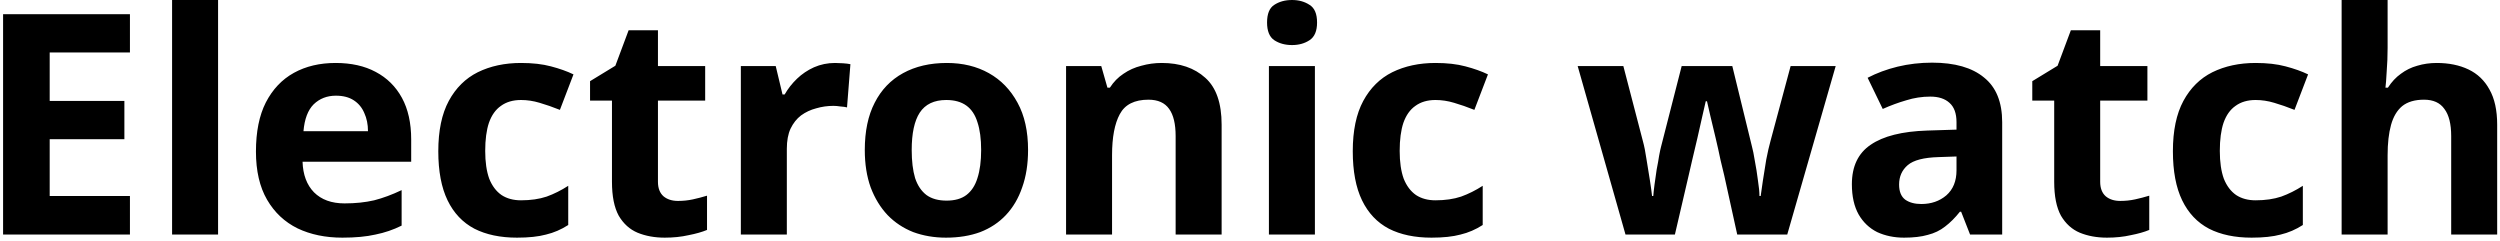 <svg width="405" height="39" viewBox="0 0 405 39" fill="none" xmlns="http://www.w3.org/2000/svg">
<path d="M21.05 38H0.5V2.3H21.05V8.5H8.05V16.35H20.15V22.55H8.05V31.75H21.05V38ZM35.328 38H27.878V-2.5034e-06H35.328V38ZM54.363 10.2C56.896 10.2 59.063 10.683 60.863 11.65C62.696 12.617 64.113 14.017 65.113 15.85C66.113 17.683 66.613 19.933 66.613 22.6V26.2H49.013C49.08 28.3 49.696 29.95 50.863 31.15C52.063 32.35 53.713 32.95 55.813 32.95C57.58 32.95 59.18 32.783 60.613 32.45C62.046 32.083 63.53 31.533 65.063 30.8V36.55C63.73 37.217 62.313 37.7 60.813 38C59.346 38.333 57.563 38.5 55.463 38.5C52.73 38.5 50.313 38 48.213 37C46.113 35.967 44.463 34.417 43.263 32.35C42.063 30.283 41.463 27.683 41.463 24.55C41.463 21.35 41.996 18.7 43.063 16.6C44.163 14.467 45.68 12.867 47.613 11.8C49.546 10.733 51.796 10.2 54.363 10.2ZM54.413 15.5C52.98 15.5 51.78 15.967 50.813 16.9C49.88 17.833 49.33 19.283 49.163 21.25H59.613C59.613 20.15 59.413 19.167 59.013 18.3C58.646 17.433 58.08 16.75 57.313 16.25C56.546 15.75 55.58 15.5 54.413 15.5ZM83.754 38.5C81.054 38.5 78.754 38.017 76.854 37.05C74.954 36.05 73.504 34.517 72.504 32.45C71.504 30.383 71.004 27.733 71.004 24.5C71.004 21.167 71.571 18.45 72.704 16.35C73.837 14.25 75.404 12.7 77.404 11.7C79.437 10.7 81.771 10.2 84.404 10.2C86.271 10.2 87.887 10.383 89.254 10.75C90.654 11.117 91.871 11.55 92.904 12.05L90.704 17.8C89.537 17.333 88.437 16.95 87.404 16.65C86.404 16.35 85.404 16.2 84.404 16.2C83.104 16.2 82.021 16.517 81.154 17.15C80.287 17.75 79.637 18.667 79.204 19.9C78.804 21.1 78.604 22.617 78.604 24.45C78.604 26.25 78.821 27.75 79.254 28.95C79.721 30.117 80.387 31 81.254 31.6C82.121 32.167 83.171 32.45 84.404 32.45C85.971 32.45 87.354 32.25 88.554 31.85C89.754 31.417 90.921 30.833 92.054 30.1V36.45C90.921 37.183 89.721 37.7 88.454 38C87.221 38.333 85.654 38.5 83.754 38.5ZM109.838 32.55C110.671 32.55 111.471 32.467 112.238 32.3C113.004 32.133 113.771 31.933 114.538 31.7V37.25C113.738 37.583 112.738 37.867 111.538 38.1C110.371 38.367 109.088 38.5 107.688 38.5C106.054 38.5 104.588 38.233 103.288 37.7C102.021 37.167 101.004 36.25 100.238 34.95C99.504 33.617 99.138 31.783 99.138 29.45V16.3H95.588V13.15L99.688 10.65L101.838 4.9H106.588V10.7H114.238V16.3H106.588V29.45C106.588 30.483 106.888 31.267 107.488 31.8C108.088 32.3 108.871 32.55 109.838 32.55ZM135.267 10.2C135.634 10.2 136.067 10.217 136.567 10.25C137.067 10.283 137.467 10.333 137.767 10.4L137.217 17.4C136.984 17.333 136.634 17.283 136.167 17.25C135.734 17.183 135.351 17.15 135.017 17.15C134.051 17.15 133.117 17.283 132.217 17.55C131.317 17.783 130.501 18.167 129.767 18.7C129.067 19.233 128.501 19.95 128.067 20.85C127.667 21.717 127.467 22.8 127.467 24.1V38H120.017V10.7H125.667L126.767 15.3H127.117C127.651 14.367 128.317 13.517 129.117 12.75C129.917 11.983 130.834 11.367 131.867 10.9C132.934 10.433 134.067 10.2 135.267 10.2ZM166.546 24.3C166.546 26.567 166.229 28.583 165.596 30.35C164.996 32.117 164.112 33.617 162.946 34.85C161.812 36.05 160.429 36.967 158.796 37.6C157.162 38.2 155.312 38.5 153.246 38.5C151.346 38.5 149.579 38.2 147.946 37.6C146.346 36.967 144.962 36.05 143.796 34.85C142.629 33.617 141.712 32.117 141.046 30.35C140.412 28.583 140.096 26.567 140.096 24.3C140.096 21.267 140.629 18.717 141.696 16.65C142.762 14.55 144.296 12.95 146.296 11.85C148.296 10.75 150.662 10.2 153.396 10.2C155.962 10.2 158.229 10.75 160.196 11.85C162.162 12.95 163.712 14.55 164.846 16.65C165.979 18.717 166.546 21.267 166.546 24.3ZM147.696 24.3C147.696 26.1 147.879 27.617 148.246 28.85C148.646 30.05 149.262 30.967 150.096 31.6C150.929 32.2 152.012 32.5 153.346 32.5C154.679 32.5 155.746 32.2 156.546 31.6C157.379 30.967 157.979 30.05 158.346 28.85C158.746 27.617 158.946 26.1 158.946 24.3C158.946 22.5 158.746 21 158.346 19.8C157.979 18.6 157.379 17.7 156.546 17.1C155.712 16.5 154.629 16.2 153.296 16.2C151.329 16.2 149.896 16.883 148.996 18.25C148.129 19.583 147.696 21.6 147.696 24.3ZM188.203 10.2C191.136 10.2 193.486 11 195.253 12.6C197.019 14.167 197.903 16.7 197.903 20.2V38H190.453V22.05C190.453 20.083 190.103 18.617 189.403 17.65C188.703 16.65 187.586 16.15 186.053 16.15C183.786 16.15 182.236 16.933 181.403 18.5C180.569 20.033 180.153 22.25 180.153 25.15V38H172.703V10.7H178.403L179.403 14.2H179.803C180.403 13.267 181.136 12.517 182.003 11.95C182.869 11.35 183.836 10.917 184.903 10.65C185.969 10.35 187.069 10.2 188.203 10.2ZM213.014 10.7V38H205.564V10.7H213.014ZM209.314 -2.5034e-06C210.414 -2.5034e-06 211.364 0.267 212.164 0.8C212.964 1.3 213.364 2.25 213.364 3.65C213.364 5.017 212.964 5.967 212.164 6.5C211.364 7.033 210.414 7.3 209.314 7.3C208.181 7.3 207.214 7.033 206.414 6.5C205.647 5.967 205.264 5.017 205.264 3.65C205.264 2.25 205.647 1.3 206.414 0.8C207.214 0.267 208.181 -2.5034e-06 209.314 -2.5034e-06ZM231.898 38.5C229.198 38.5 226.898 38.017 224.998 37.05C223.098 36.05 221.648 34.517 220.648 32.45C219.648 30.383 219.148 27.733 219.148 24.5C219.148 21.167 219.715 18.45 220.848 16.35C221.982 14.25 223.548 12.7 225.548 11.7C227.582 10.7 229.915 10.2 232.548 10.2C234.415 10.2 236.032 10.383 237.398 10.75C238.798 11.117 240.015 11.55 241.048 12.05L238.848 17.8C237.682 17.333 236.582 16.95 235.548 16.65C234.548 16.35 233.548 16.2 232.548 16.2C231.248 16.2 230.165 16.517 229.298 17.15C228.432 17.75 227.782 18.667 227.348 19.9C226.948 21.1 226.748 22.617 226.748 24.45C226.748 26.25 226.965 27.75 227.398 28.95C227.865 30.117 228.532 31 229.398 31.6C230.265 32.167 231.315 32.45 232.548 32.45C234.115 32.45 235.498 32.25 236.698 31.85C237.898 31.417 239.065 30.833 240.198 30.1V36.45C239.065 37.183 237.865 37.7 236.598 38C235.365 38.333 233.798 38.5 231.898 38.5ZM279.332 28.45C279.199 27.883 278.999 27.05 278.732 25.95C278.499 24.817 278.232 23.617 277.932 22.35C277.632 21.05 277.349 19.867 277.082 18.8C276.815 17.7 276.632 16.9 276.532 16.4H276.332C276.232 16.9 276.049 17.7 275.782 18.8C275.549 19.867 275.282 21.05 274.982 22.35C274.682 23.617 274.399 24.817 274.132 25.95C273.865 27.083 273.665 27.95 273.532 28.55L271.332 38H263.332L255.582 10.7H262.982L266.132 22.8C266.365 23.633 266.565 24.633 266.732 25.8C266.932 26.967 267.115 28.1 267.282 29.2C267.449 30.267 267.565 31.117 267.632 31.75H267.832C267.865 31.283 267.932 30.667 268.032 29.9C268.132 29.1 268.249 28.283 268.382 27.45C268.549 26.617 268.682 25.867 268.782 25.2C268.915 24.5 269.015 24.033 269.082 23.8L272.432 10.7H280.632L283.832 23.8C283.965 24.267 284.115 25.017 284.282 26.05C284.482 27.083 284.649 28.133 284.782 29.2C284.949 30.267 285.032 31.117 285.032 31.75H285.232C285.299 31.183 285.415 30.367 285.582 29.3C285.749 28.2 285.932 27.05 286.132 25.85C286.365 24.65 286.599 23.633 286.832 22.8L290.082 10.7H297.382L289.532 38H281.432L279.332 28.45ZM313.004 10.15C316.671 10.15 319.471 10.95 321.404 12.55C323.371 14.117 324.354 16.533 324.354 19.8V38H319.154L317.704 34.3H317.504C316.738 35.267 315.938 36.067 315.104 36.7C314.304 37.333 313.371 37.783 312.304 38.05C311.271 38.35 309.988 38.5 308.454 38.5C306.854 38.5 305.404 38.2 304.104 37.6C302.838 36.967 301.838 36.017 301.104 34.75C300.371 33.45 300.004 31.817 300.004 29.85C300.004 26.95 301.021 24.817 303.054 23.45C305.088 22.05 308.138 21.283 312.204 21.15L316.954 21V19.8C316.954 18.367 316.571 17.317 315.804 16.65C315.071 15.983 314.038 15.65 312.704 15.65C311.371 15.65 310.071 15.85 308.804 16.25C307.538 16.617 306.271 17.083 305.004 17.65L302.554 12.6C304.021 11.833 305.638 11.233 307.404 10.8C309.204 10.367 311.071 10.15 313.004 10.15ZM314.054 25.45C311.654 25.517 309.988 25.95 309.054 26.75C308.121 27.55 307.654 28.6 307.654 29.9C307.654 31.033 307.988 31.85 308.654 32.35C309.321 32.817 310.188 33.05 311.254 33.05C312.854 33.05 314.204 32.583 315.304 31.65C316.404 30.683 316.954 29.333 316.954 27.6V25.35L314.054 25.45ZM343.48 32.55C344.313 32.55 345.113 32.467 345.88 32.3C346.647 32.133 347.413 31.933 348.18 31.7V37.25C347.38 37.583 346.38 37.867 345.18 38.1C344.013 38.367 342.73 38.5 341.33 38.5C339.697 38.5 338.23 38.233 336.93 37.7C335.663 37.167 334.647 36.25 333.88 34.95C333.147 33.617 332.78 31.783 332.78 29.45V16.3H329.23V13.15L333.33 10.65L335.48 4.9H340.23V10.7H347.88V16.3H340.23V29.45C340.23 30.483 340.53 31.267 341.13 31.8C341.73 32.3 342.513 32.55 343.48 32.55ZM364.76 38.5C362.06 38.5 359.76 38.017 357.86 37.05C355.96 36.05 354.51 34.517 353.51 32.45C352.51 30.383 352.01 27.733 352.01 24.5C352.01 21.167 352.576 18.45 353.71 16.35C354.843 14.25 356.41 12.7 358.41 11.7C360.443 10.7 362.776 10.2 365.41 10.2C367.276 10.2 368.893 10.383 370.26 10.75C371.66 11.117 372.876 11.55 373.91 12.05L371.71 17.8C370.543 17.333 369.443 16.95 368.41 16.65C367.41 16.35 366.41 16.2 365.41 16.2C364.11 16.2 363.026 16.517 362.16 17.15C361.293 17.75 360.643 18.667 360.21 19.9C359.81 21.1 359.61 22.617 359.61 24.45C359.61 26.25 359.826 27.75 360.26 28.95C360.726 30.117 361.393 31 362.26 31.6C363.126 32.167 364.176 32.45 365.41 32.45C366.976 32.45 368.36 32.25 369.56 31.85C370.76 31.417 371.926 30.833 373.06 30.1V36.45C371.926 37.183 370.726 37.7 369.46 38C368.226 38.333 366.66 38.5 364.76 38.5ZM386.793 7.75C386.793 9.083 386.743 10.367 386.643 11.6C386.577 12.833 386.51 13.7 386.443 14.2H386.843C387.443 13.267 388.143 12.517 388.943 11.95C389.743 11.35 390.627 10.917 391.593 10.65C392.593 10.35 393.643 10.2 394.743 10.2C396.71 10.2 398.427 10.55 399.893 11.25C401.36 11.95 402.493 13.033 403.293 14.5C404.127 15.967 404.543 17.867 404.543 20.2V38H397.093V22.05C397.093 20.083 396.727 18.617 395.993 17.65C395.293 16.65 394.193 16.15 392.693 16.15C391.193 16.15 390.01 16.5 389.143 17.2C388.31 17.9 387.71 18.917 387.343 20.25C386.977 21.583 386.793 23.217 386.793 25.15V38H379.343V-2.5034e-06H386.793V7.75Z" fill="black"/>
</svg>
